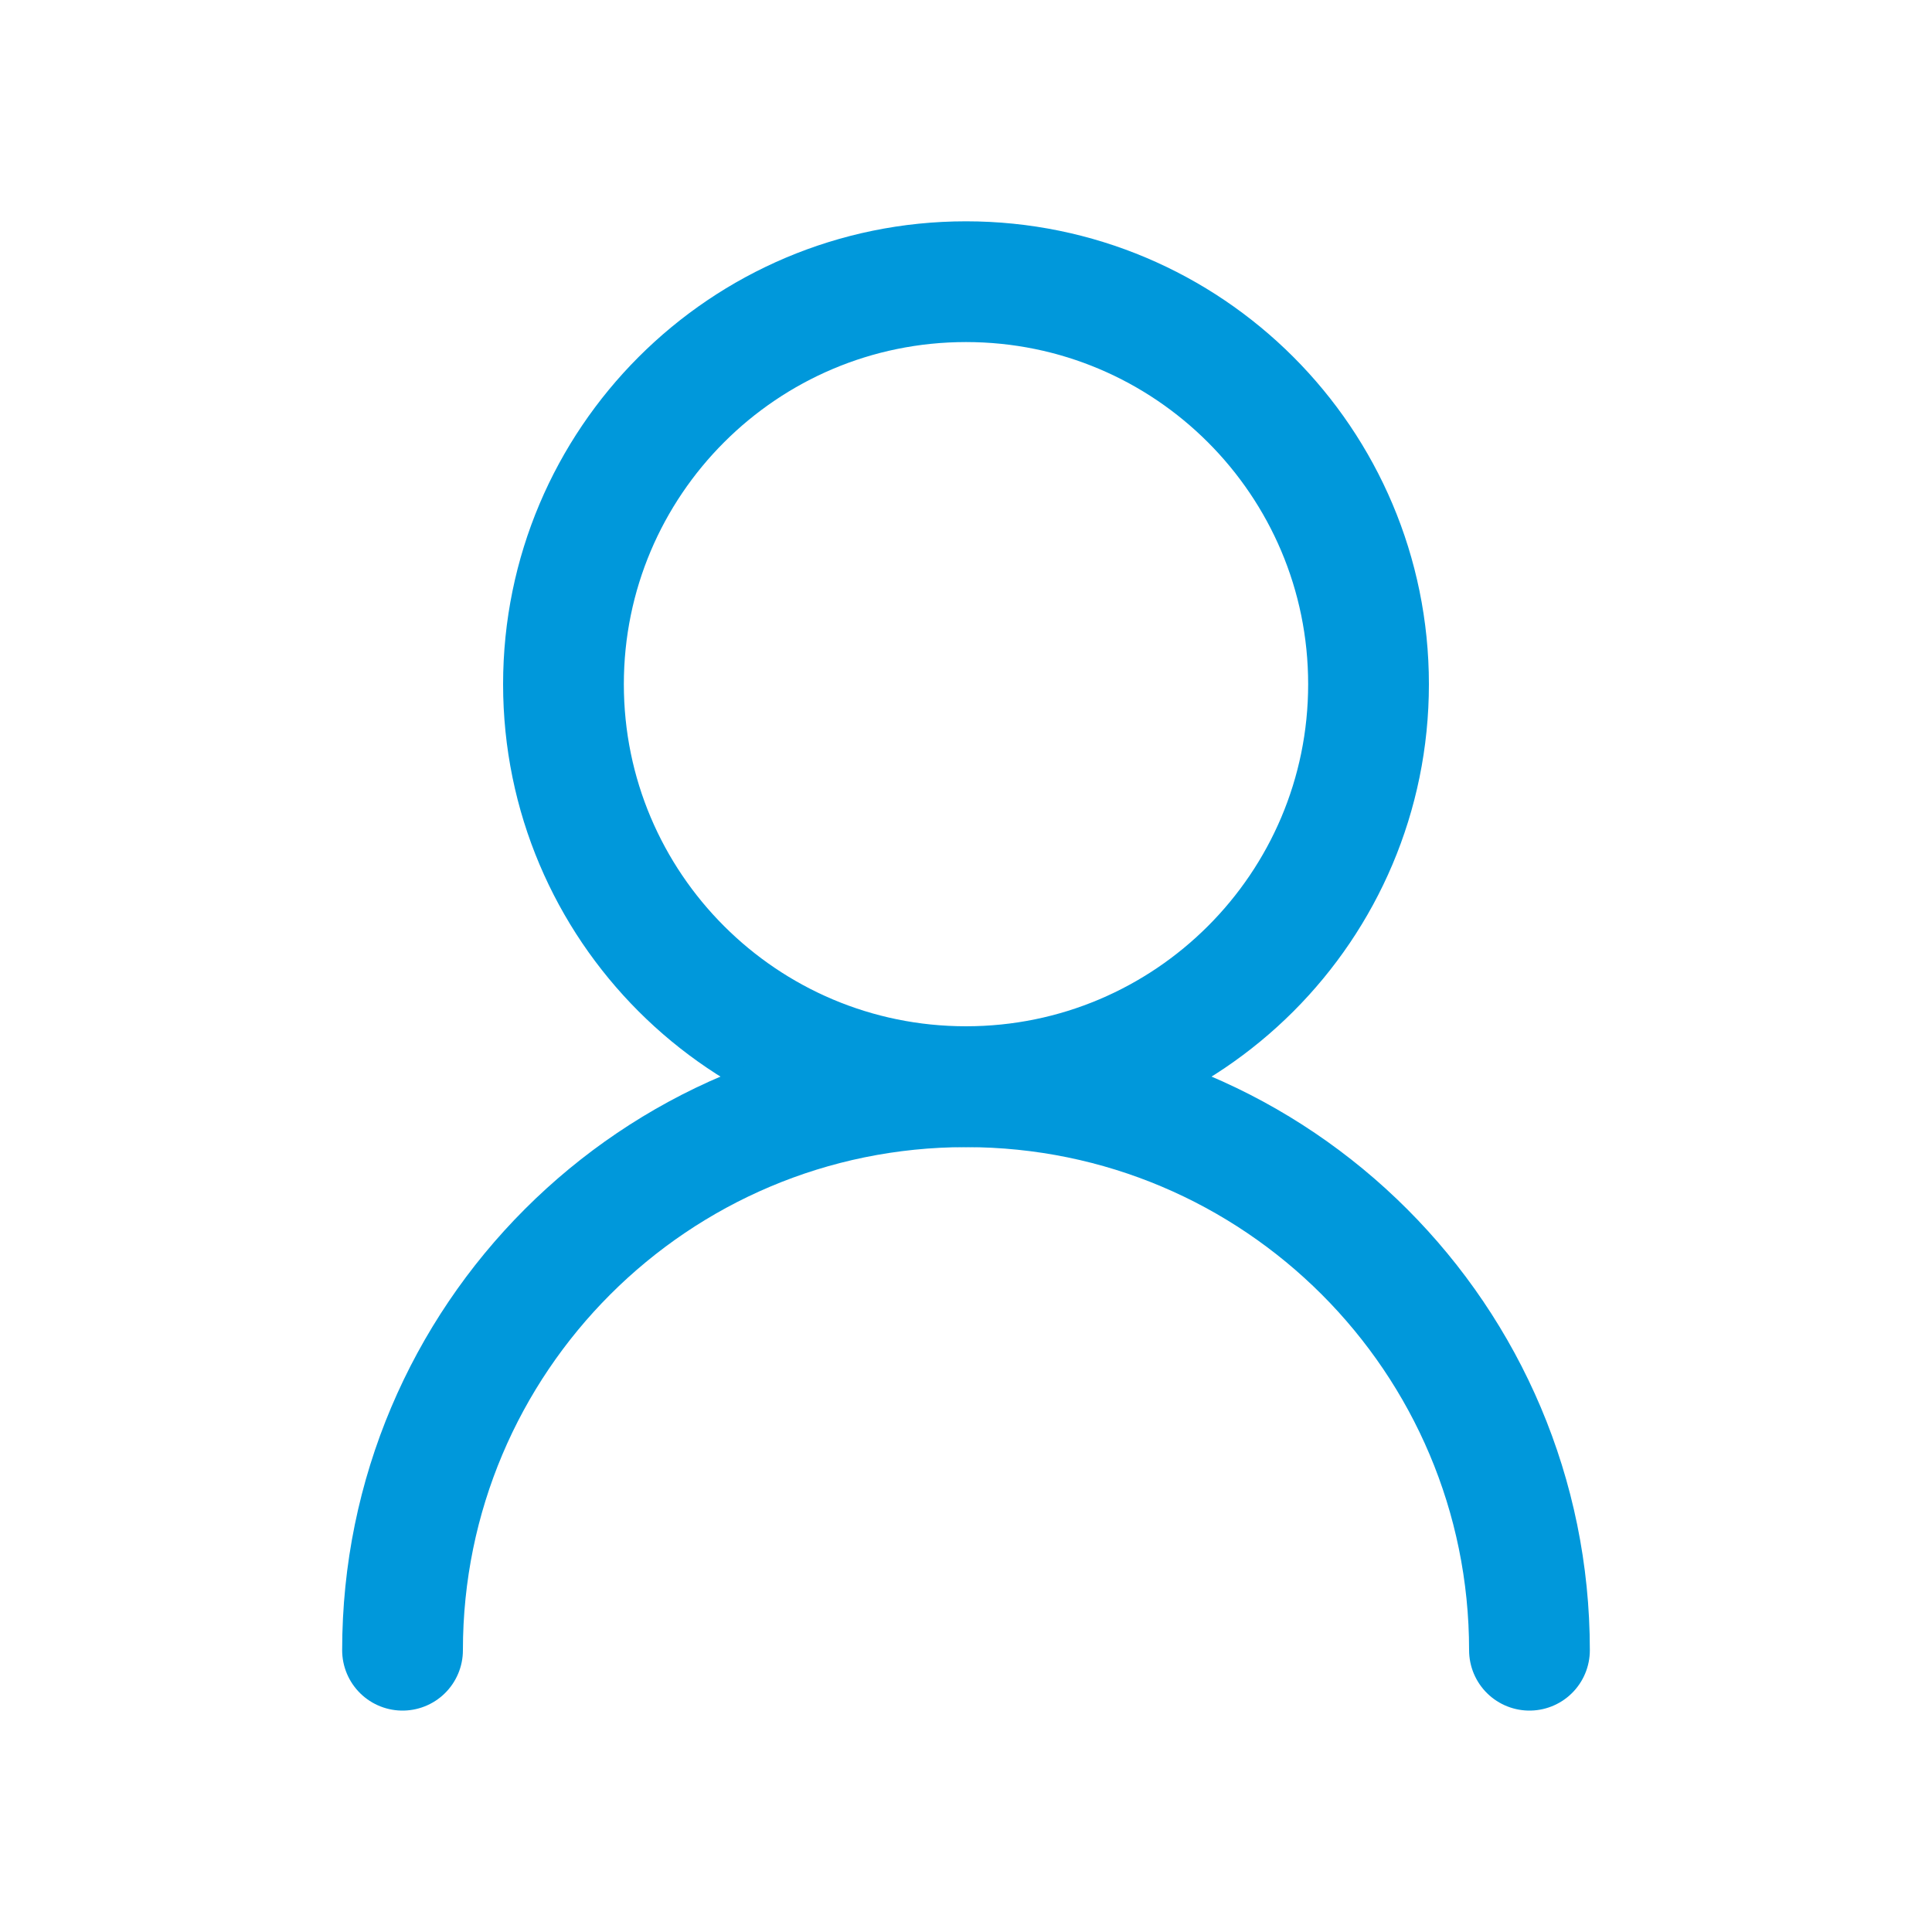 <svg width="20" height="20" viewBox="0 0 20 20" fill="none" xmlns="http://www.w3.org/2000/svg">
<path d="M14.167 7.083C14.167 4.782 12.301 2.916 10 2.916C7.699 2.916 5.833 4.782 5.833 7.083C5.833 9.384 7.699 11.249 10 11.249C12.301 11.249 14.167 9.384 14.167 7.083Z" stroke="#0098DB" stroke-width="1.25" stroke-linecap="round" stroke-linejoin="round"/>
<path d="M15.833 17.083C15.833 13.862 13.222 11.25 10 11.25C6.778 11.25 4.167 13.862 4.167 17.083" stroke="#0098DB" stroke-width="1.25" stroke-linecap="round" stroke-linejoin="round"/>
</svg>
